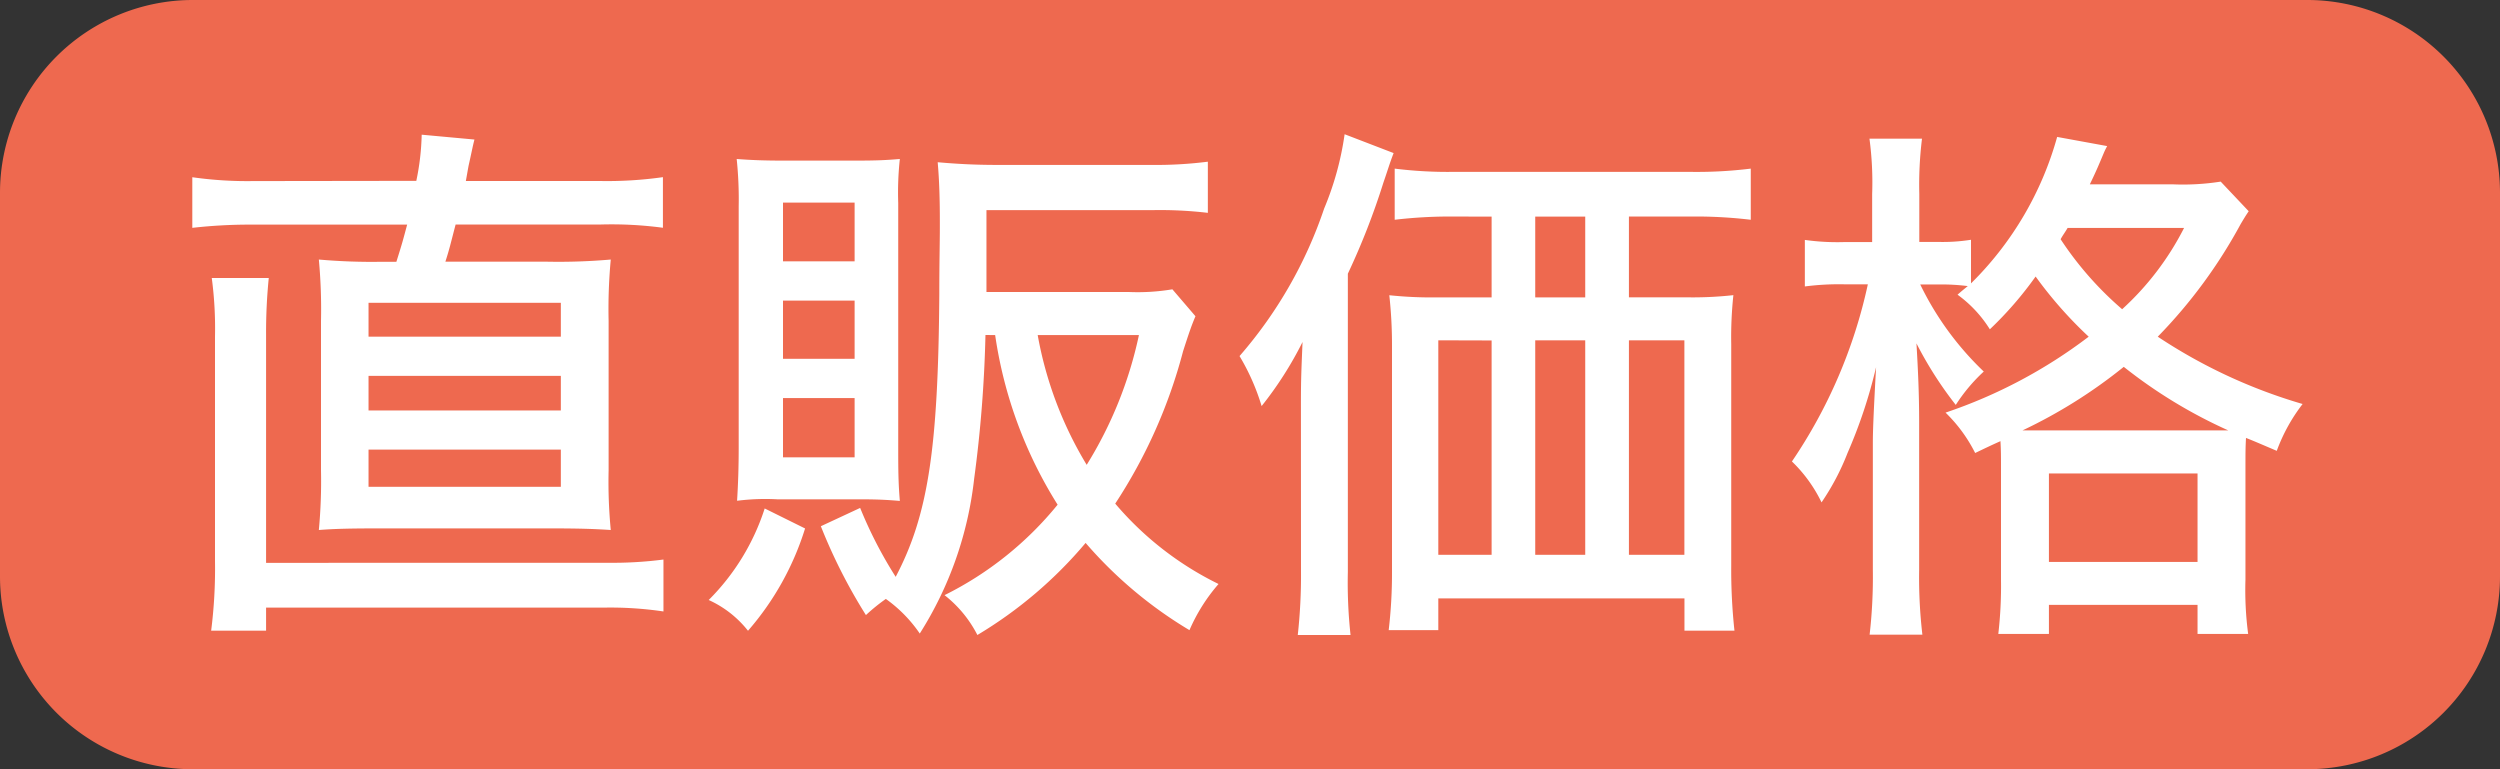 <svg xmlns="http://www.w3.org/2000/svg" xmlns:xlink="http://www.w3.org/1999/xlink" width="65" height="20" viewBox="0 0 65 20"><rect x="0" y="0" width="65" height="20" fill="#333333" stroke="none"/><defs><style>.a{clip-path:url(#b);}.b{fill:#ee694f;fill-rule:evenodd;}.c{fill:#fff;}</style><clipPath id="b"><rect width="65" height="20"/></clipPath></defs><g id="a" class="a"><path class="b" d="M60,0H5A5.015,5.015,0,0,0,0,5V15a5.015,5.015,0,0,0,5,5H60a5.015,5.015,0,0,0,5-5V5a5.015,5.015,0,0,0-5-5"/><path class="c" d="M2.576-10.64a10.147,10.147,0,0,1-1.582-.1v1.316a13.346,13.346,0,0,1,1.554-.084H6.58c-.112.42-.126.476-.28.966H5.936A15.631,15.631,0,0,1,4.284-8.6,14.1,14.1,0,0,1,4.34-7v3.878a13.712,13.712,0,0,1-.056,1.554C4.7-1.6,5.1-1.61,5.922-1.61h4.3c.868,0,1.218.014,1.652.042a13.087,13.087,0,0,1-.056-1.554V-7a13.784,13.784,0,0,1,.056-1.6,15.631,15.631,0,0,1-1.652.056H7.574c.112-.35.126-.434.266-.966h3.752a10.073,10.073,0,0,1,1.638.084v-1.316a10.333,10.333,0,0,1-1.638.1H8.106c.028-.154.042-.238.07-.392.07-.308.112-.532.154-.686l-1.372-.126a6.464,6.464,0,0,1-.14,1.2Zm3,3.164h5v.882h-5Zm0,1.9h5v.9h-5Zm0,1.918h5v.966h-5ZM2.912-.714V-6.65a14.155,14.155,0,0,1,.07-1.47H1.5a9.949,9.949,0,0,1,.084,1.526V-.756a12.8,12.8,0,0,1-.1,1.806H2.912v-.6H11.69a9.422,9.422,0,0,1,1.554.1V-.8a10.322,10.322,0,0,1-1.456.084ZM21.868-6.636a11.339,11.339,0,0,0,1.624,4.41A8.875,8.875,0,0,1,20.552.126a3.114,3.114,0,0,1,.854,1.036A11.174,11.174,0,0,0,24.22-1.232a11.041,11.041,0,0,0,2.7,2.268,4.611,4.611,0,0,1,.756-1.2A8.314,8.314,0,0,1,24.99-2.254a13.386,13.386,0,0,0,1.764-3.962c.154-.476.21-.644.322-.91l-.6-.7a5.447,5.447,0,0,1-1.134.07h-3.7V-9.884h4.3a10.619,10.619,0,0,1,1.456.07v-1.33a10.76,10.76,0,0,1-1.484.084h-4c-.588,0-1.064-.028-1.54-.07.042.476.056.98.056,1.526v.182c0,.378-.014.91-.014,1.722-.028,4.032-.294,5.754-1.134,7.35a11.109,11.109,0,0,1-.924-1.792l-1.022.476A14.1,14.1,0,0,0,18.508.644a4.893,4.893,0,0,1,.518-.42,3.581,3.581,0,0,1,.882.9A9.452,9.452,0,0,0,21.322-2.9a33.562,33.562,0,0,0,.294-3.738Zm3.738,0a10.548,10.548,0,0,1-1.358,3.374,9.867,9.867,0,0,1-1.274-3.374Zm-7.28,4.27c.49,0,.728.014,1.064.042-.028-.336-.042-.616-.042-1.232v-6.51a8.051,8.051,0,0,1,.042-1.148c-.35.028-.56.042-1.19.042H16.394c-.546,0-.868-.014-1.246-.042A10.13,10.13,0,0,1,15.2-9.982V-3.7c0,.49-.014.924-.042,1.372A5.806,5.806,0,0,1,16.2-2.366ZM16.352-10.08h1.862v1.526H16.352Zm0,2.548h1.862V-6.02H16.352Zm0,2.534h1.862v1.54H16.352Zm-.476,2.87A5.917,5.917,0,0,1,14.42.252a2.739,2.739,0,0,1,1.022.8,7.366,7.366,0,0,0,1.484-2.66Zm18.9-7.588v2.1H33.39a10.59,10.59,0,0,1-1.274-.056,11.854,11.854,0,0,1,.07,1.316v5.88A12.611,12.611,0,0,1,32.1,1.036H33.39V.21h6.4v.84h1.3a14.77,14.77,0,0,1-.084-1.68V-6.4a10.3,10.3,0,0,1,.056-1.274,9.662,9.662,0,0,1-1.246.056h-1.47v-2.1h1.6a11.983,11.983,0,0,1,1.568.084v-1.33a11.394,11.394,0,0,1-1.61.084H33.824a11.127,11.127,0,0,1-1.568-.084v1.33a12.285,12.285,0,0,1,1.568-.084Zm0,3.22V-.924H33.39V-6.5ZM35.91-.924V-6.5h1.3V-.924Zm0-6.692v-2.1h1.3v2.1ZM38.346-.924V-6.5h1.442V-.924ZM29.82-.49a14.082,14.082,0,0,1-.084,1.652h1.372a12.6,12.6,0,0,1-.07-1.638V-8.232a18.651,18.651,0,0,0,.924-2.366c.126-.364.154-.476.266-.77l-1.274-.49a7.821,7.821,0,0,1-.532,1.932,11.367,11.367,0,0,1-2.2,3.836,5.745,5.745,0,0,1,.574,1.3,9.423,9.423,0,0,0,1.064-1.666c-.028.686-.042.952-.042,1.582Zm18.2.224a10.81,10.81,0,0,1-.07,1.4h1.316V.378H53.13v.756h1.316a8.722,8.722,0,0,1-.07-1.414V-3.136c0-.434,0-.574.014-.826.21.084.21.084.8.336a4.54,4.54,0,0,1,.672-1.218,13.746,13.746,0,0,1-3.766-1.75A13.106,13.106,0,0,0,54.25-9.52c.1-.168.126-.21.21-.336l-.728-.77a6.308,6.308,0,0,1-1.26.07H50.33c.182-.378.238-.518.35-.784.042-.1.056-.126.1-.21l-1.3-.238a8.565,8.565,0,0,1-2.24,3.808V-9.114a4.722,4.722,0,0,1-.854.056h-.49V-10.3a9.8,9.8,0,0,1,.07-1.442H44.6a8.589,8.589,0,0,1,.07,1.442v1.246h-.728a6.069,6.069,0,0,1-1.022-.056V-7.9a6.858,6.858,0,0,1,1.022-.056h.616a13.124,13.124,0,0,1-1.974,4.606,3.723,3.723,0,0,1,.77,1.064A6.336,6.336,0,0,0,44.03-3.57,12.994,12.994,0,0,0,44.772-5.8c-.07,1.274-.084,1.68-.084,1.974v3.3a13.146,13.146,0,0,1-.084,1.68h1.372a12.846,12.846,0,0,1-.084-1.68v-3.85c0-.714-.028-1.33-.07-2.044a9.829,9.829,0,0,0,1.022,1.6,4.432,4.432,0,0,1,.728-.868A7.851,7.851,0,0,1,45.92-7.952H46.4a5.533,5.533,0,0,1,.756.042c-.1.084-.14.112-.266.224a3.206,3.206,0,0,1,.84.9,9.411,9.411,0,0,0,1.19-1.372A10.741,10.741,0,0,0,50.3-6.594,12.981,12.981,0,0,1,46.578-4.62a3.9,3.9,0,0,1,.77,1.05c.322-.154.378-.182.658-.308.014.252.014.364.014.756Zm1.05-3.892h-.49A13.114,13.114,0,0,0,51.212-5.81a12.8,12.8,0,0,0,2.716,1.652H49.07Zm3.71-5.264a7.372,7.372,0,0,1-1.61,2.114,8.719,8.719,0,0,1-1.6-1.82c.07-.126.1-.154.182-.294ZM49.266-3.038H53.13v2.3H49.266Z" transform="translate(4.006 15.348)"/></g></svg>